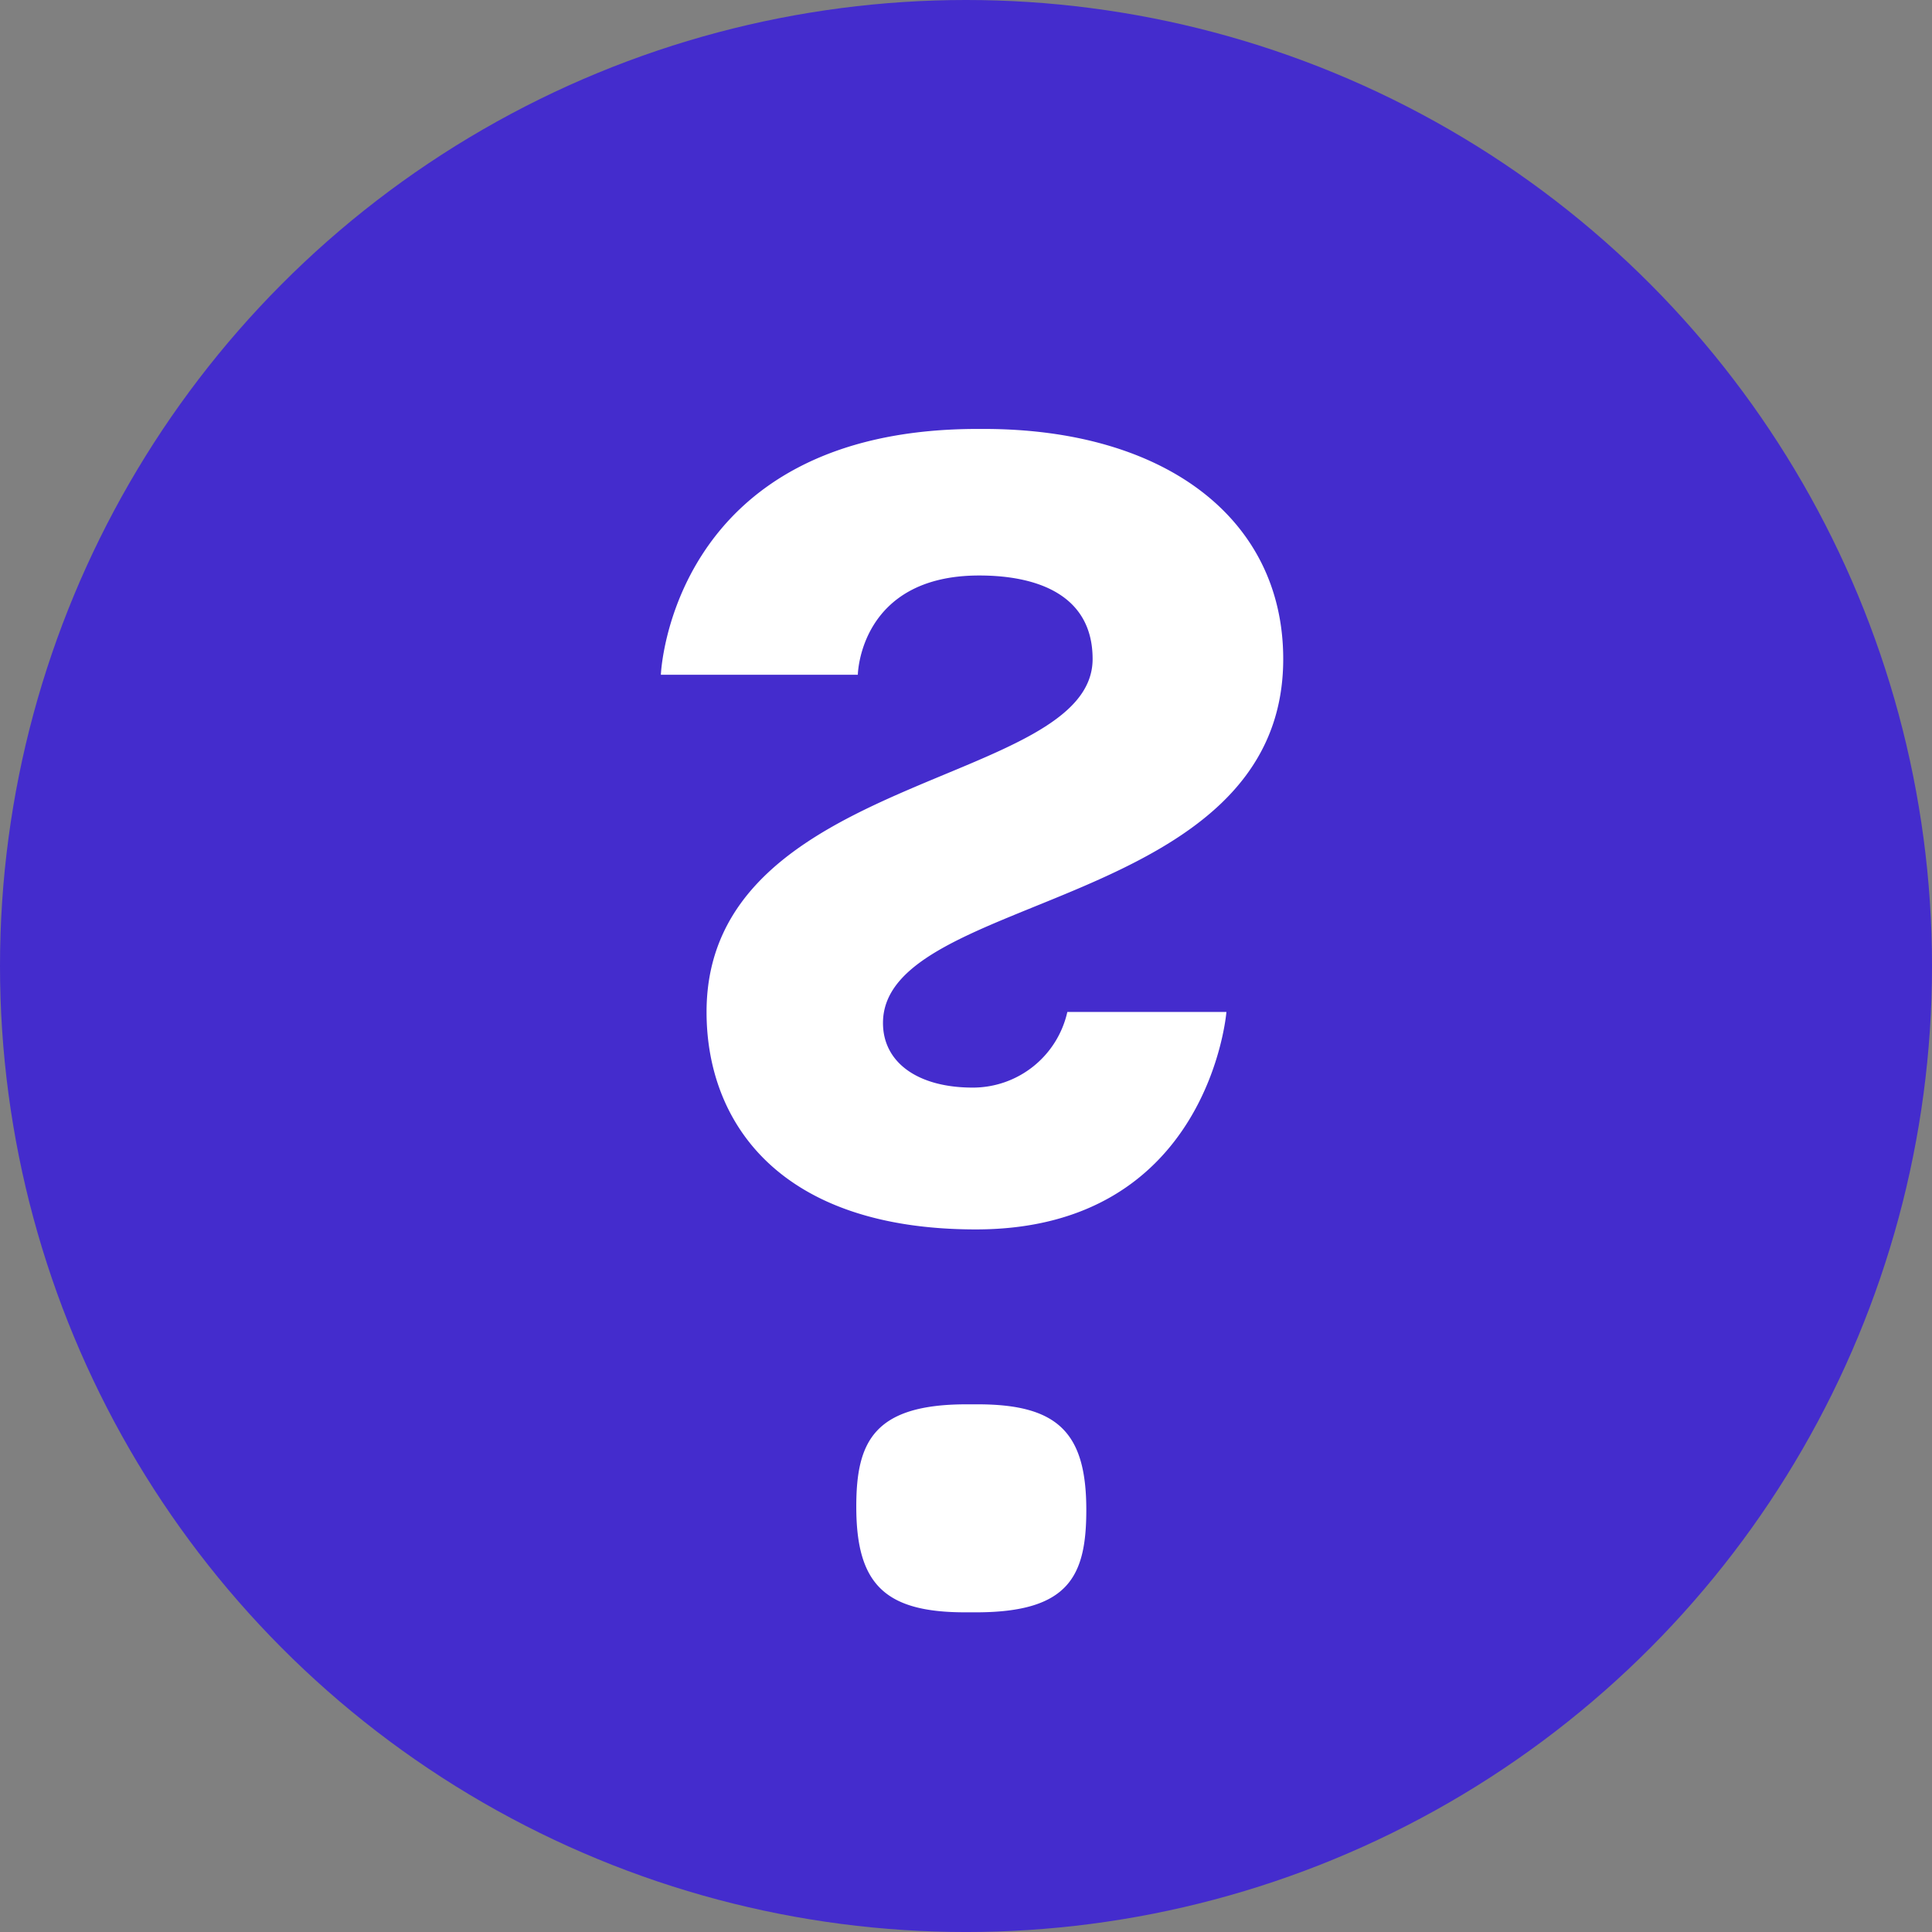 <svg id="Ebene_1" data-name="Ebene 1" xmlns="http://www.w3.org/2000/svg" viewBox="0 0 128.735 128.735">
  <rect x="0" y="0" width="128.735" height="128.735" fill="#808080" stroke="none"/>
  <circle cx="64.368" cy="64.368" r="64.368" style="fill: #442ccd"/>
  <path d="M402.777,333.34c0-15.96,25.724-15.015,25.724-23.52,0-4.2-3.57-5.564-7.559-5.564-7.981,0-8.085,6.614-8.085,6.614H399.732s.63-16.379,21.1-16.379h.42c12.075,0,19.95,5.985,19.95,15.329,0,16.8-26.669,15.539-26.669,24.254,0,2.625,2.309,4.305,5.984,4.305a6.455,6.455,0,0,0,6.3-5.039h10.6s-1.154,14.489-16.694,14.489C407.607,347.829,402.777,340.689,402.777,333.34ZM420.1,359.483h.735c5.355,0,7.246,1.89,7.246,7.035,0,4.41-1.156,6.825-7.351,6.825H420c-5.355,0-7.246-1.89-7.246-7.035C412.751,362,413.907,359.483,420.1,359.483Z" transform="translate(-355.697 -265.909)" style="fill: #fff"/>
</svg>
